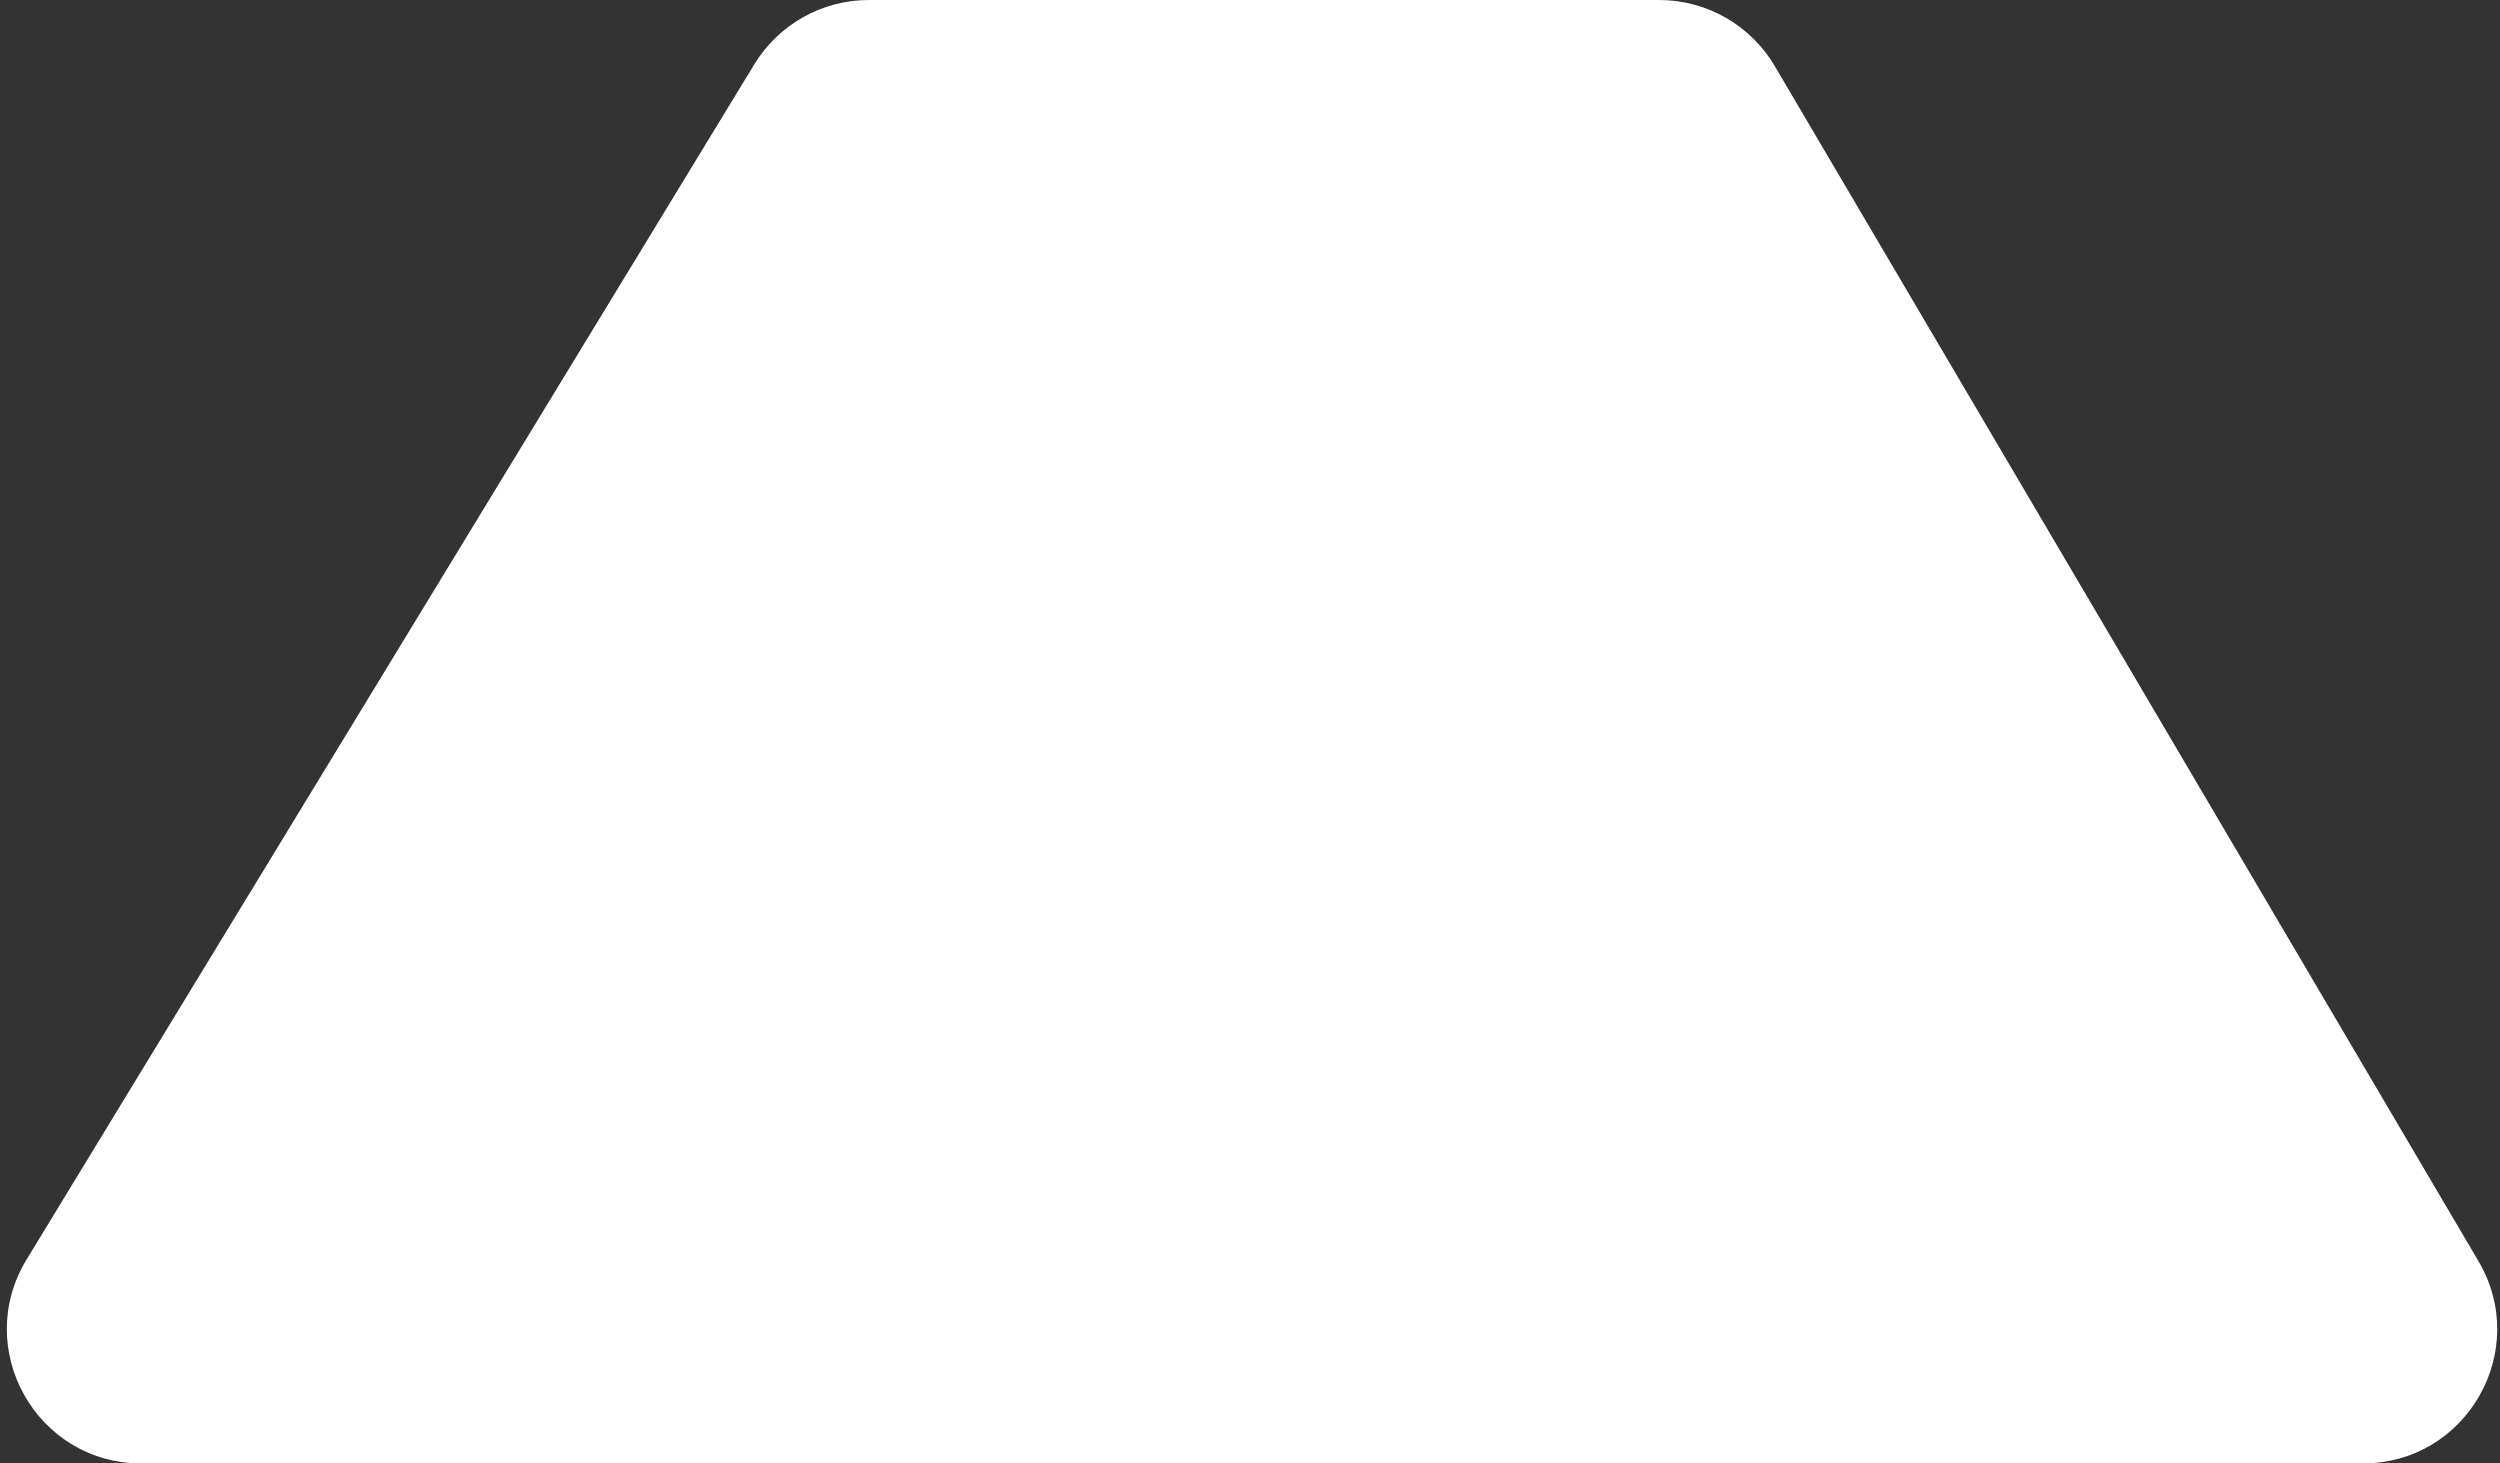 <?xml version="1.0" encoding="UTF-8"?> <svg xmlns="http://www.w3.org/2000/svg" width="205" height="120" viewBox="0 0 205 120" fill="none"><rect x="0" y="0" width="205" height="120" fill="#333333" stroke="none"/> <path d="M136.052 0H71.246C67.408 0 63.847 2.001 61.851 5.279L2.181 103.279C-2.282 110.61 2.994 120 11.576 120H62.159H141.113H193.758C202.267 120 207.554 110.752 203.236 103.419L145.531 5.419C143.554 2.061 139.948 0 136.052 0Z" fill="white"></path> </svg> 